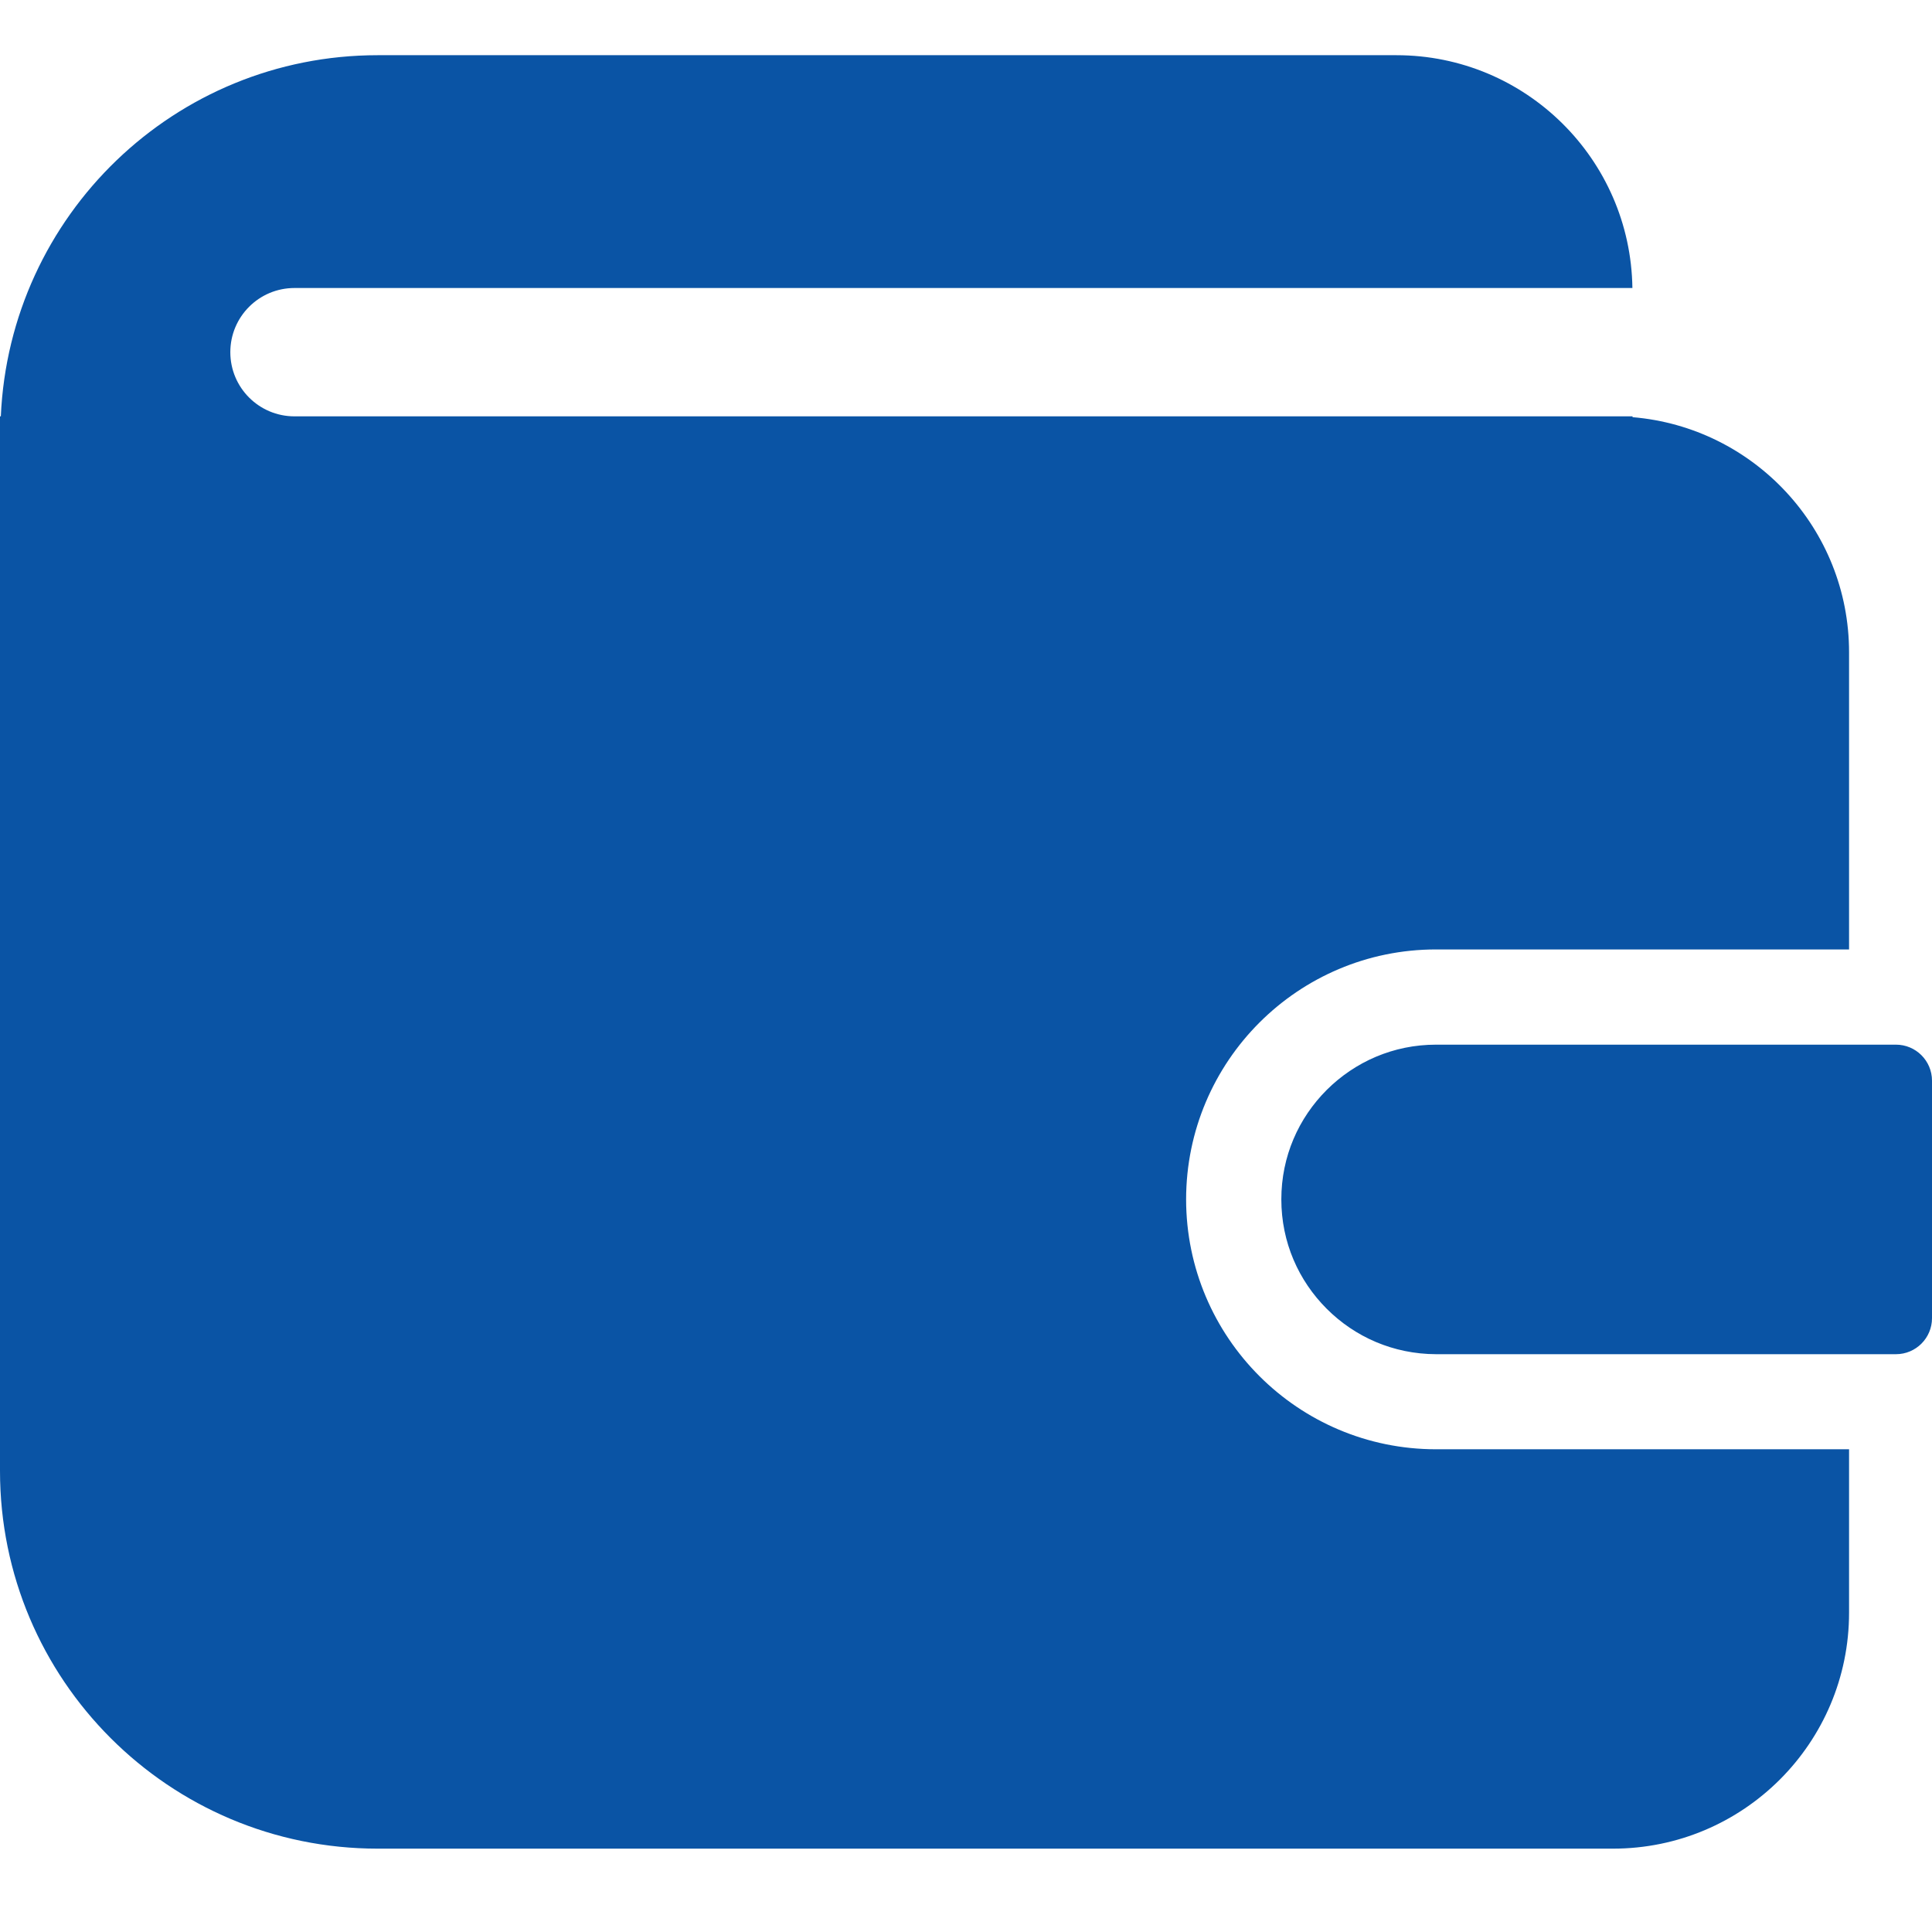 <svg width="14" height="14" viewBox="0 0 14 14" fill="none" xmlns="http://www.w3.org/2000/svg">
<path d="M8.595 8.691C8.596 7.691 9.406 6.88 10.406 6.88H13.399V4.727C13.399 3.831 12.708 3.096 11.83 3.023V3.017H2.134C1.877 3.017 1.669 2.809 1.669 2.552C1.669 2.295 1.877 2.087 2.134 2.087H11.829C11.816 1.154 11.056 0.4 10.119 0.4H2.737C1.266 0.4 0.07 1.561 0.006 3.017H0V3.138V5.129V10.659C0 12.171 1.225 13.396 2.737 13.396H11.688C12.633 13.396 13.399 12.63 13.399 11.686V10.502H10.406C9.406 10.502 8.596 9.691 8.595 8.691Z" fill="#0A54A5"/>
<path d="M13.739 7.57H10.406C10.096 7.57 9.818 7.695 9.614 7.898C9.41 8.102 9.285 8.38 9.285 8.691C9.285 9.002 9.41 9.28 9.614 9.484C9.818 9.688 10.096 9.812 10.406 9.813H13.739C13.883 9.813 14 9.696 14 9.552V7.831C14 7.687 13.883 7.57 13.739 7.57Z" fill="#0A54A5"/>
</svg>
